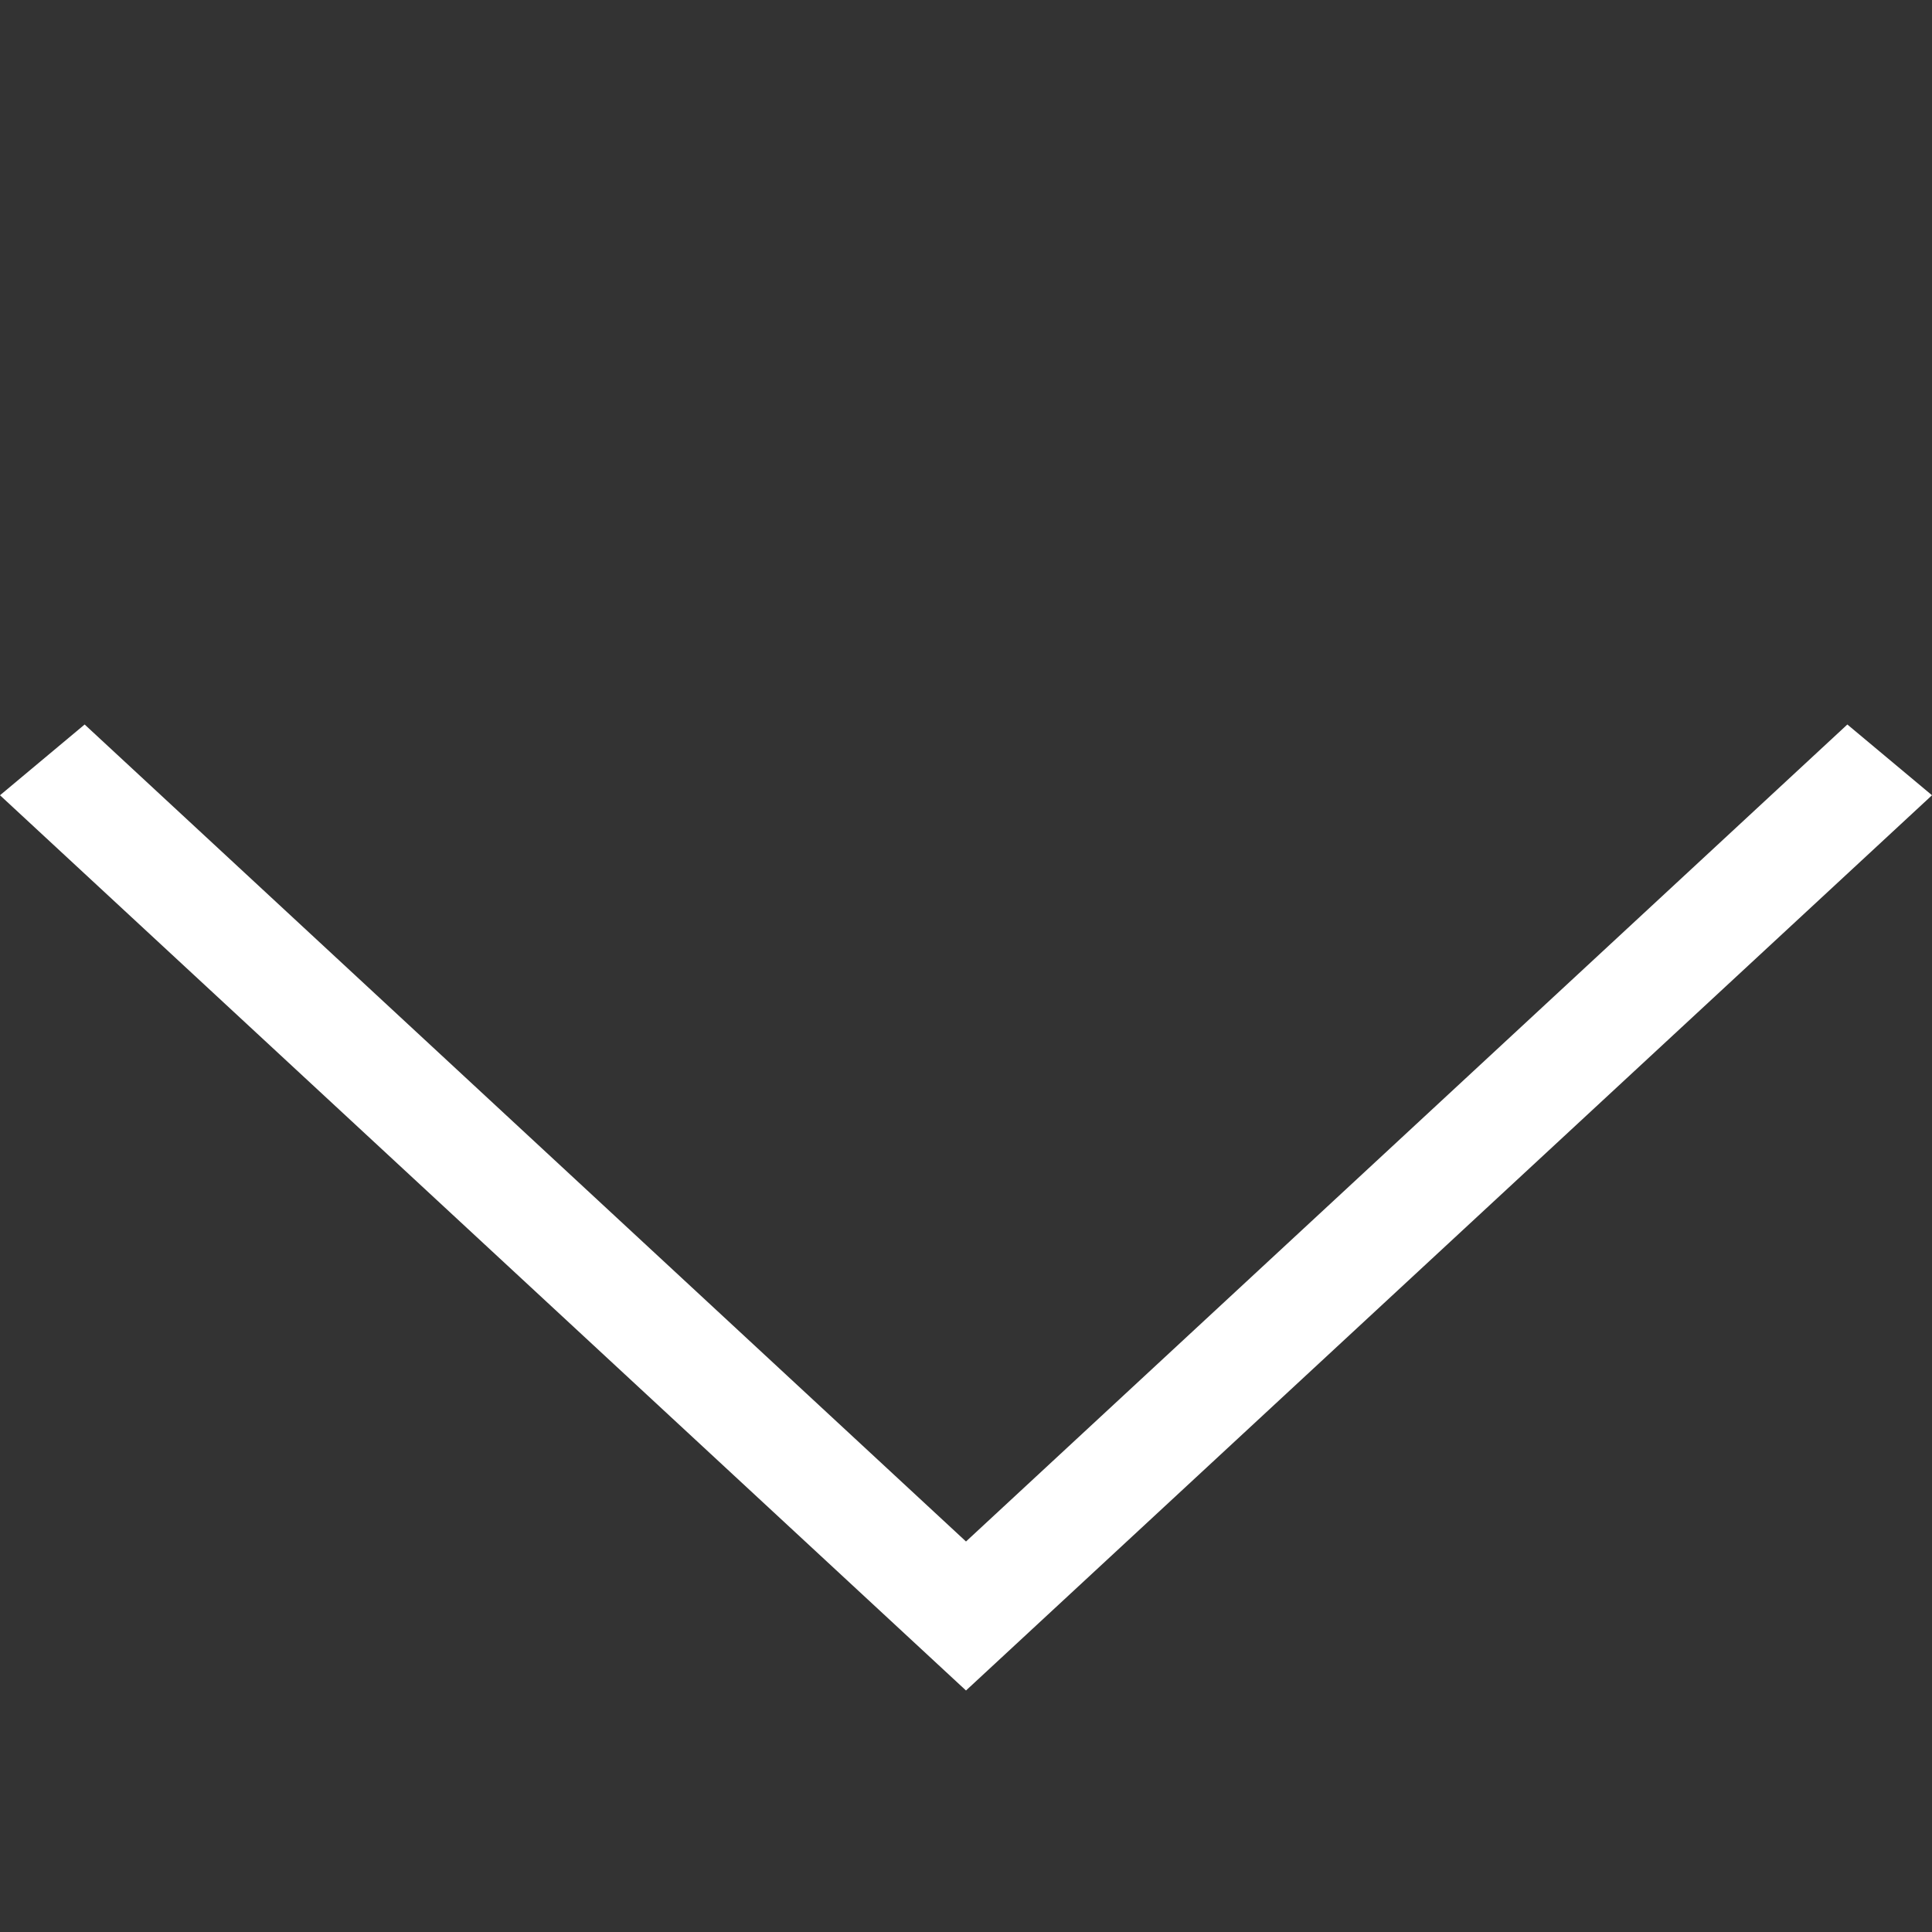 <svg width="16" height="16" viewBox="0 0 16 16" fill="none" xmlns="http://www.w3.org/2000/svg">
<rect x="0" y="0" width="16" height="16" fill="#333333" stroke="none"/>
<path d="M8.84118e-08 6.586L0.701 6L8 12.766L15.299 6L16 6.586L8 14L8.84118e-08 6.586Z" fill="white"/>
</svg>
